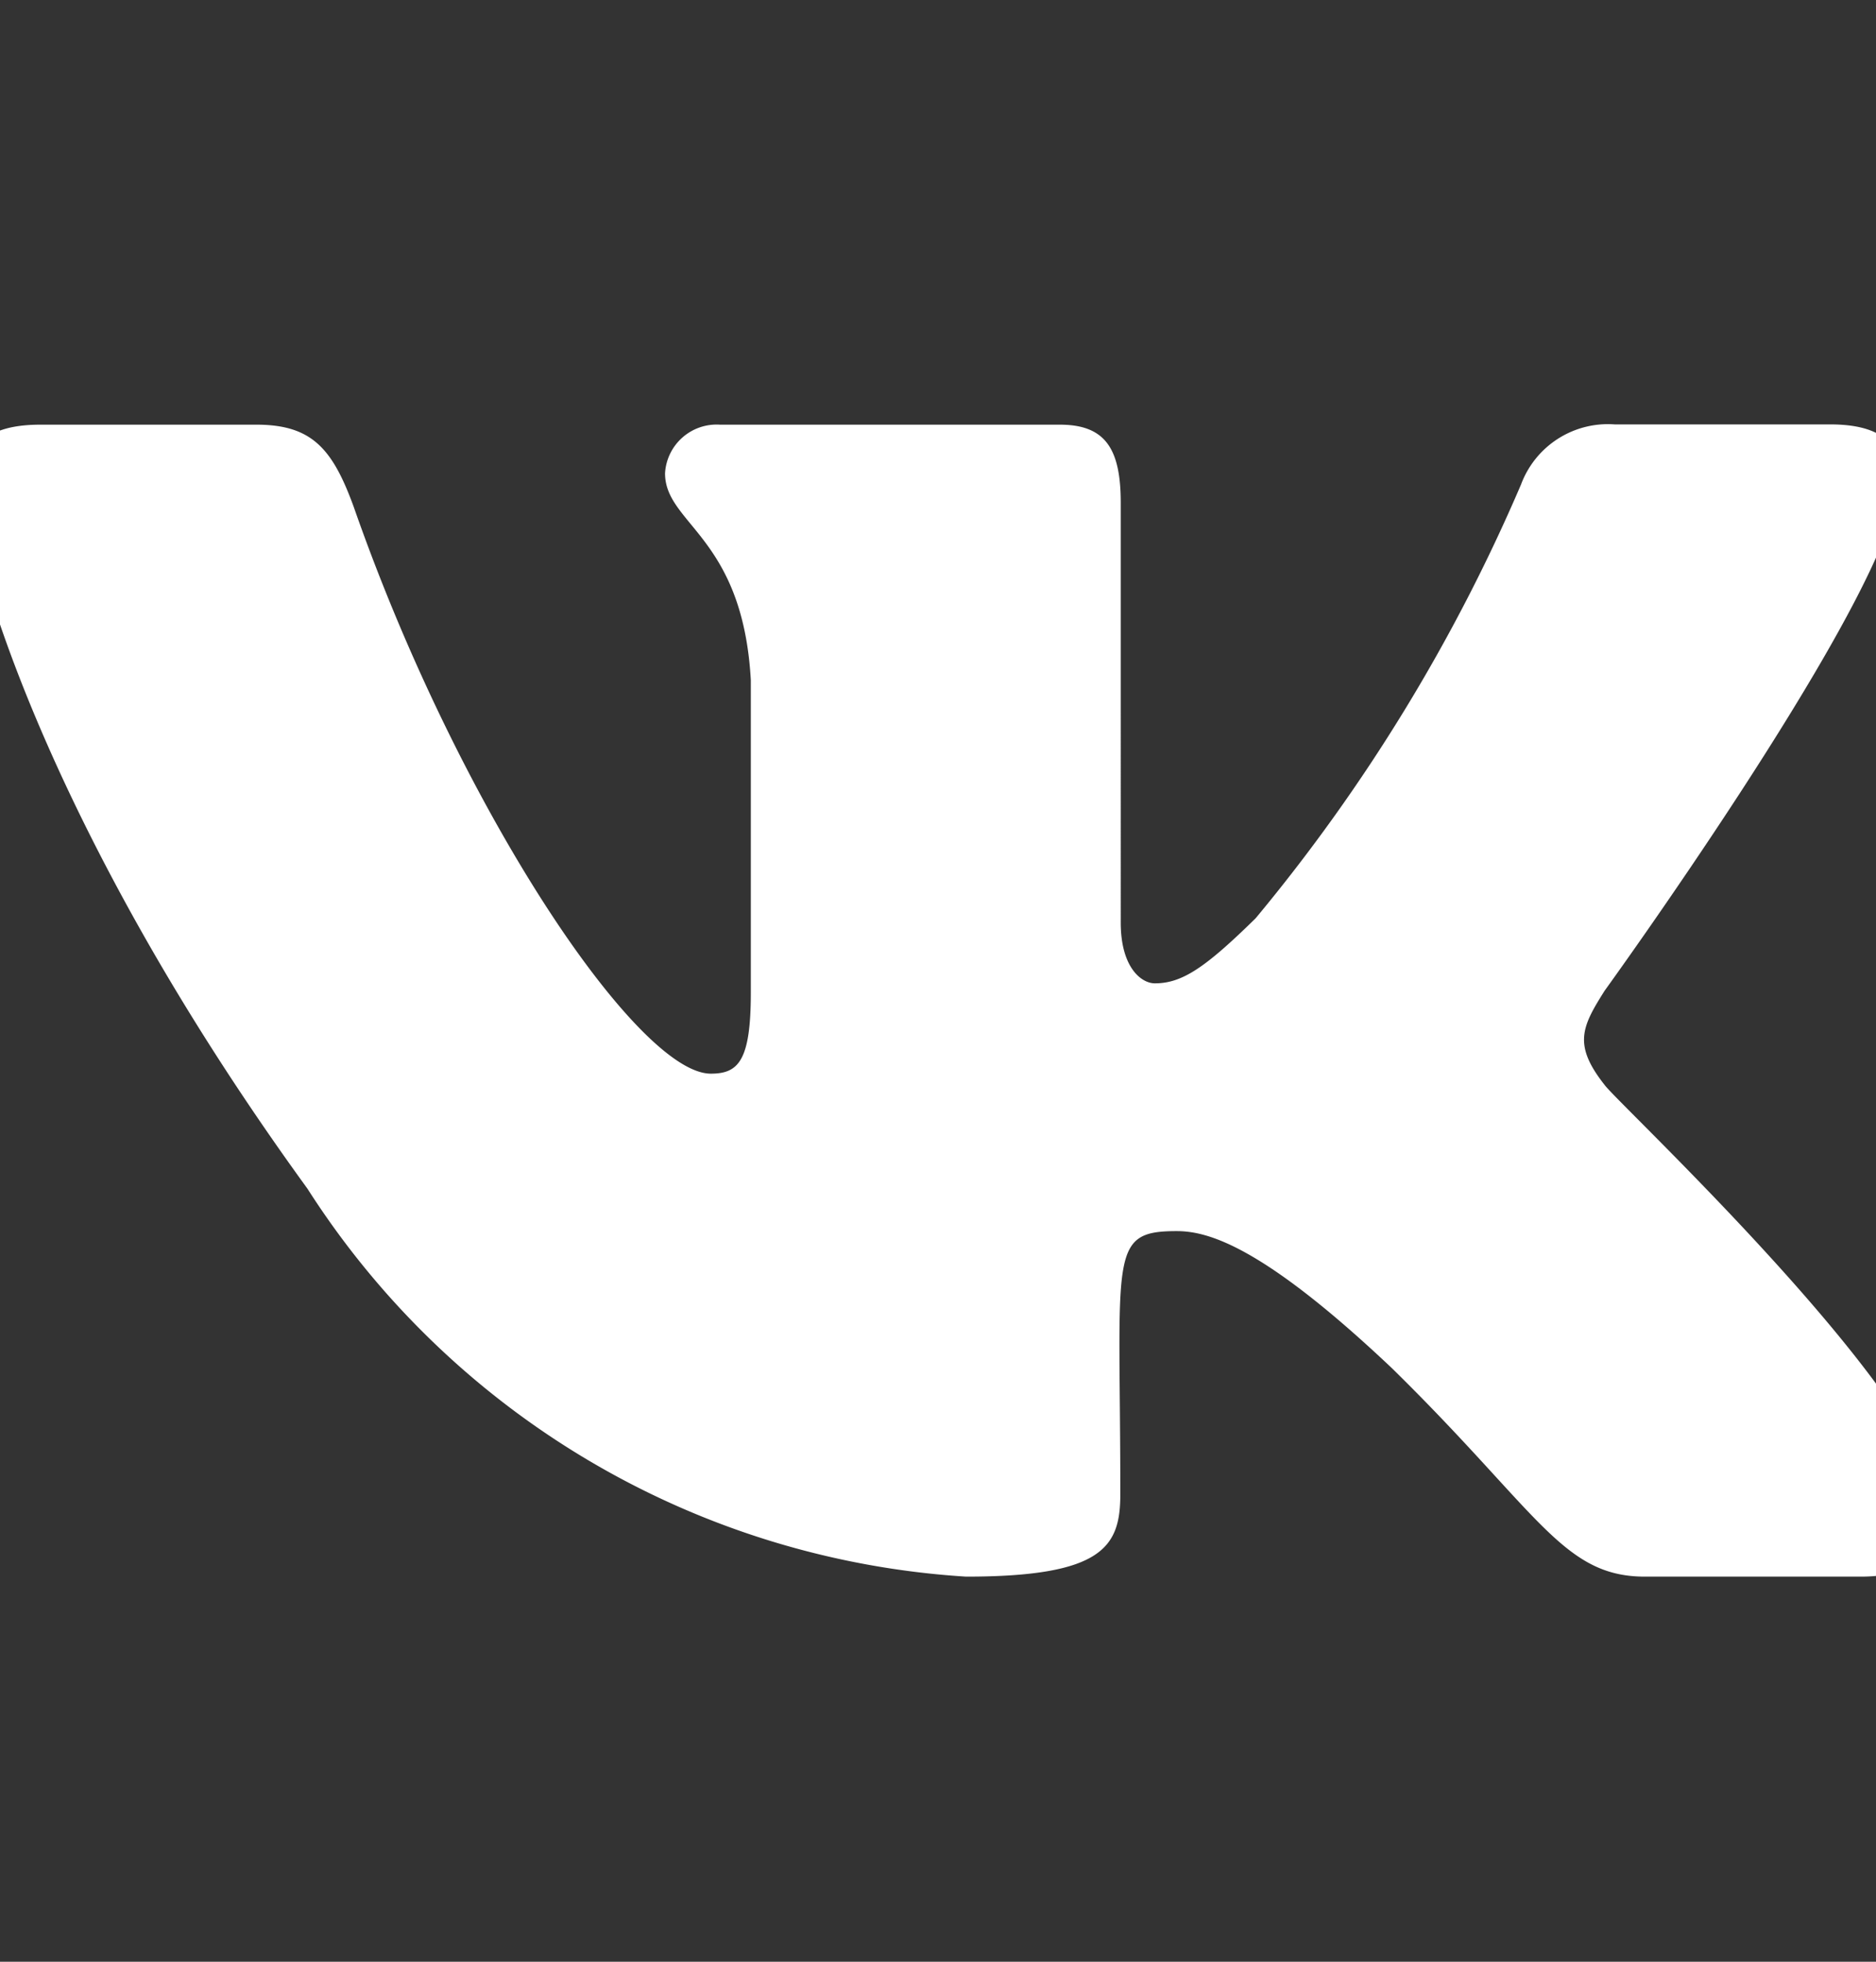 <svg xmlns="http://www.w3.org/2000/svg" xmlns:xlink="http://www.w3.org/1999/xlink" width="22" height="23" viewBox="0 0 22 23"><rect x="0" y="0" width="22" height="23" fill="#333333" stroke="none"/><defs><style>.a{fill:#fff;}.b{clip-path:url(#a);}</style><clipPath id="a"><rect class="a" width="22" height="23" transform="translate(0 -0.156)"/></clipPath></defs><g class="b" transform="translate(0 0.156)"><path class="a" d="M19.213,19.2c-.374-.473-.267-.683,0-1.106,0,0,3.095-4.275,3.413-5.723h0c.158-.528,0-.916-.765-.916H19.332a1.087,1.087,0,0,0-1.1.705,20.706,20.706,0,0,1-3.112,5.085c-.589.578-.861.763-1.182.763-.158,0-.4-.185-.4-.713V12.374c0-.633-.18-.916-.714-.916H8.838a.606.606,0,0,0-.644.57c0,.6.912.738,1.006,2.426v3.663c0,.8-.146.95-.469.95-.861,0-2.949-3.1-4.187-6.643-.25-.688-.494-.966-1.143-.966H.868c-.723,0-.868.333-.868.705,0,.658.861,3.929,4,8.252a9.9,9.9,0,0,0,7.724,4.549c1.612,0,1.809-.355,1.809-.966,0-2.819-.146-3.085.662-3.085.374,0,1.019.185,2.524,1.608,1.72,1.687,2,2.443,2.966,2.443h2.532c.722,0,1.087-.355.877-1.055C22.613,22.437,19.36,19.406,19.213,19.2Z" transform="translate(-0.395 -6.635)"/></g></svg>